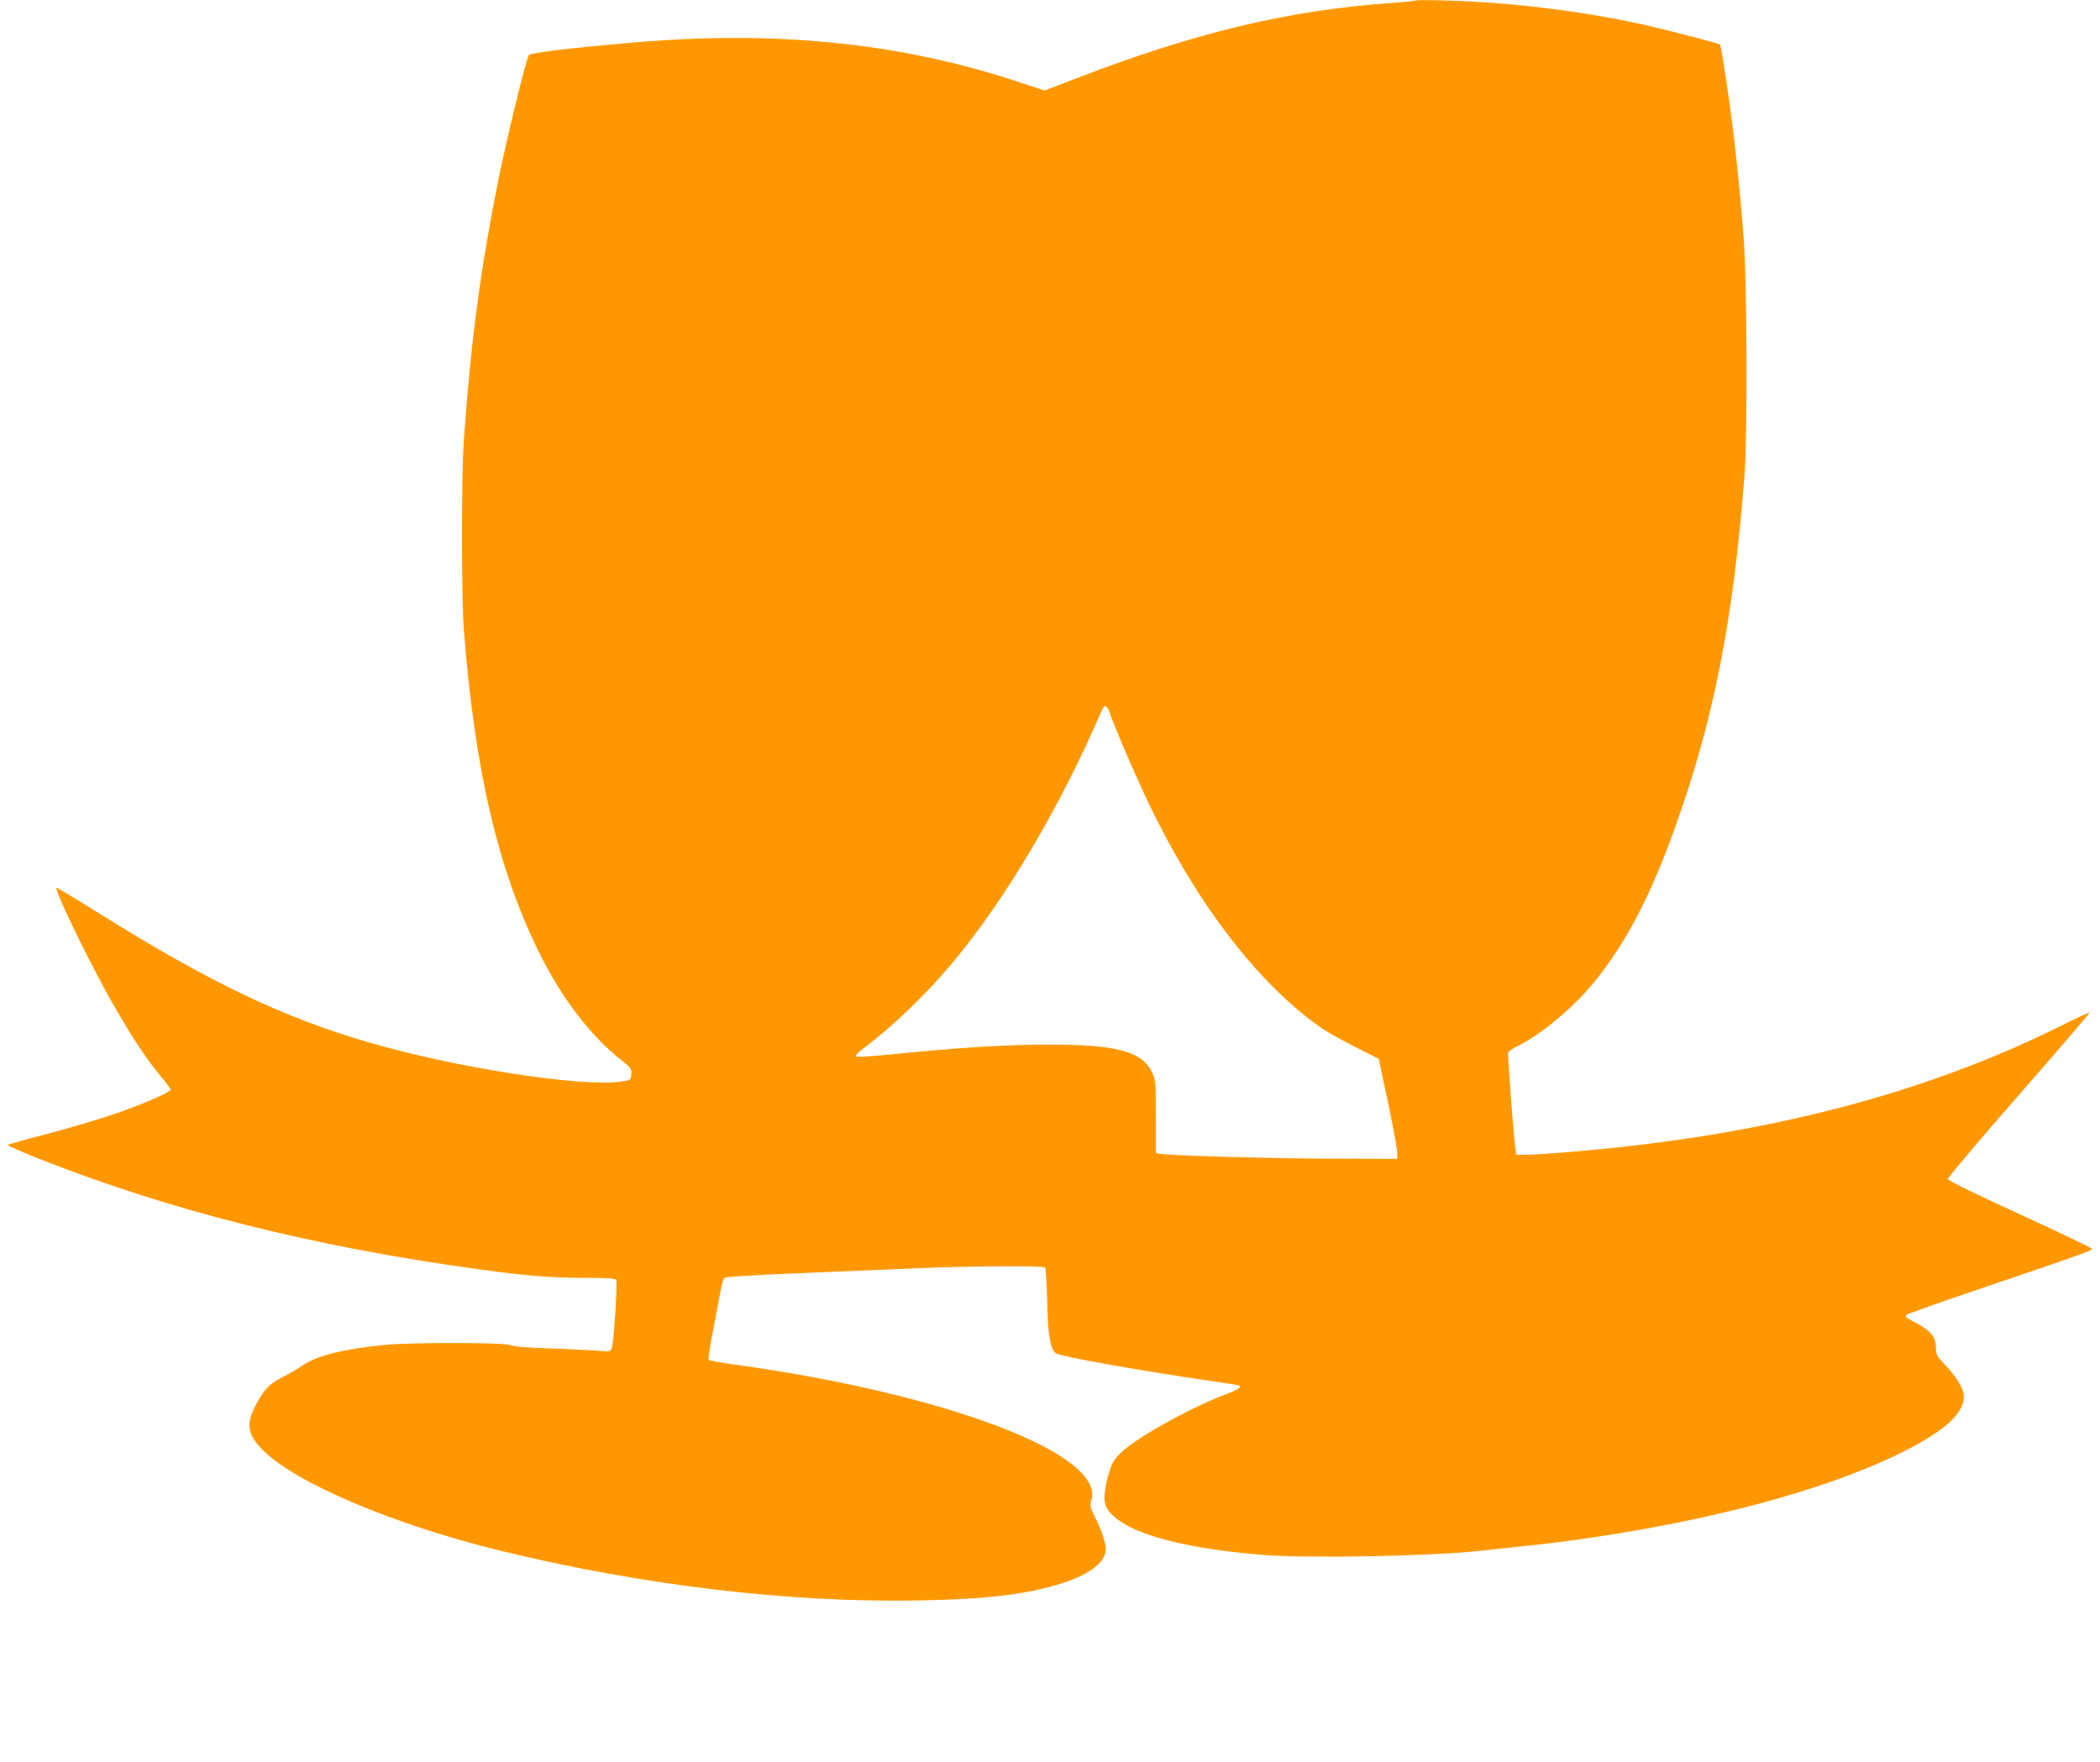 <?xml version="1.0" standalone="no"?>
<!DOCTYPE svg PUBLIC "-//W3C//DTD SVG 20010904//EN"
 "http://www.w3.org/TR/2001/REC-SVG-20010904/DTD/svg10.dtd">
<svg version="1.0" xmlns="http://www.w3.org/2000/svg"
 width="1280pt" height="1074pt" viewBox="0 0 1280 1074"
 preserveAspectRatio="xMidYMid meet">
<g transform="translate(0,1074) scale(0.1,-0.1)"
fill="#ff9800" stroke="none">
<path d="M8630 10737 c-3 -3 -75 -10 -160 -16 -628 -45 -1198 -183 -1929 -466
l-174 -67 -136 45 c-732 246 -1498 325 -2391 246 -367 -32 -606 -61 -616 -75
-17 -21 -137 -515 -189 -774 -108 -544 -162 -948 -207 -1560 -16 -215 -16
-978 0 -1180 67 -846 205 -1438 452 -1945 140 -286 318 -520 513 -673 53 -42
58 -49 55 -81 -3 -35 -4 -36 -58 -44 -238 -37 -1015 84 -1545 239 -523 153
-965 364 -1633 781 -145 91 -265 163 -268 161 -14 -14 214 -482 347 -713 114
-199 200 -329 284 -430 36 -43 65 -82 65 -87 0 -18 -196 -101 -383 -163 -106
-34 -284 -86 -397 -115 -113 -29 -208 -56 -213 -60 -4 -3 80 -40 185 -82 810
-320 1677 -538 2693 -677 294 -40 425 -51 642 -51 123 0 184 -4 189 -11 9 -15
-15 -388 -27 -417 -9 -23 -13 -24 -77 -17 -37 3 -168 10 -292 14 -149 5 -234
12 -249 21 -31 16 -606 17 -766 1 -252 -25 -419 -67 -502 -126 -26 -19 -81
-50 -120 -70 -82 -41 -115 -76 -167 -177 -58 -112 -47 -173 46 -268 197 -200
799 -455 1449 -614 872 -212 1758 -317 2549 -303 423 8 668 38 883 108 161 52
257 128 257 204 0 40 -27 121 -68 201 -28 55 -30 65 -20 98 86 280 -882 648
-2172 827 -85 11 -158 25 -161 30 -3 6 9 87 28 182 18 95 38 201 45 237 6 36
16 71 22 78 9 9 144 17 501 32 270 11 594 25 720 30 288 12 725 14 735 3 5 -4
10 -98 13 -208 4 -206 18 -286 52 -315 22 -18 523 -108 920 -165 99 -14 186
-28 194 -31 22 -7 -4 -27 -64 -49 -209 -76 -558 -268 -650 -359 -44 -42 -57
-63 -74 -121 -31 -100 -37 -174 -18 -212 75 -145 424 -251 966 -293 273 -21
1007 -7 1306 25 344 36 441 47 565 64 827 113 1547 305 2015 538 256 128 375
235 375 339 0 48 -40 114 -121 201 -43 45 -49 57 -49 95 0 69 -36 111 -139
162 -44 23 -51 30 -40 40 8 7 199 75 424 151 602 204 706 240 707 251 0 5
-197 100 -438 210 -252 115 -440 207 -442 216 -1 8 193 238 433 512 240 274
434 501 431 503 -2 2 -75 -31 -162 -75 -842 -421 -1817 -674 -2974 -772 -129
-11 -263 -20 -296 -20 l-62 0 -6 42 c-12 93 -48 569 -43 582 3 7 27 24 54 37
145 70 348 240 474 397 192 238 338 518 487 932 235 653 354 1252 424 2135 20
252 17 1203 -5 1480 -34 422 -69 721 -123 1060 -9 55 -18 101 -19 103 -6 7
-302 84 -446 117 -389 87 -823 141 -1229 152 -96 3 -177 3 -180 0z m-1866
-4342 c9 -37 127 -315 201 -475 305 -660 696 -1176 1098 -1453 34 -23 125 -73
202 -112 l139 -70 58 -275 c32 -151 57 -288 55 -305 l-2 -30 -385 1 c-361 1
-1004 19 -1060 30 l-25 5 0 222 c0 213 -1 224 -23 270 -64 130 -219 170 -652
169 -244 -1 -563 -21 -959 -62 -102 -10 -190 -15 -194 -11 -5 5 16 28 47 51
166 122 378 325 537 515 322 383 661 955 910 1534 16 35 22 41 33 32 8 -7 17
-23 20 -36z"/>
</g>
</svg>
